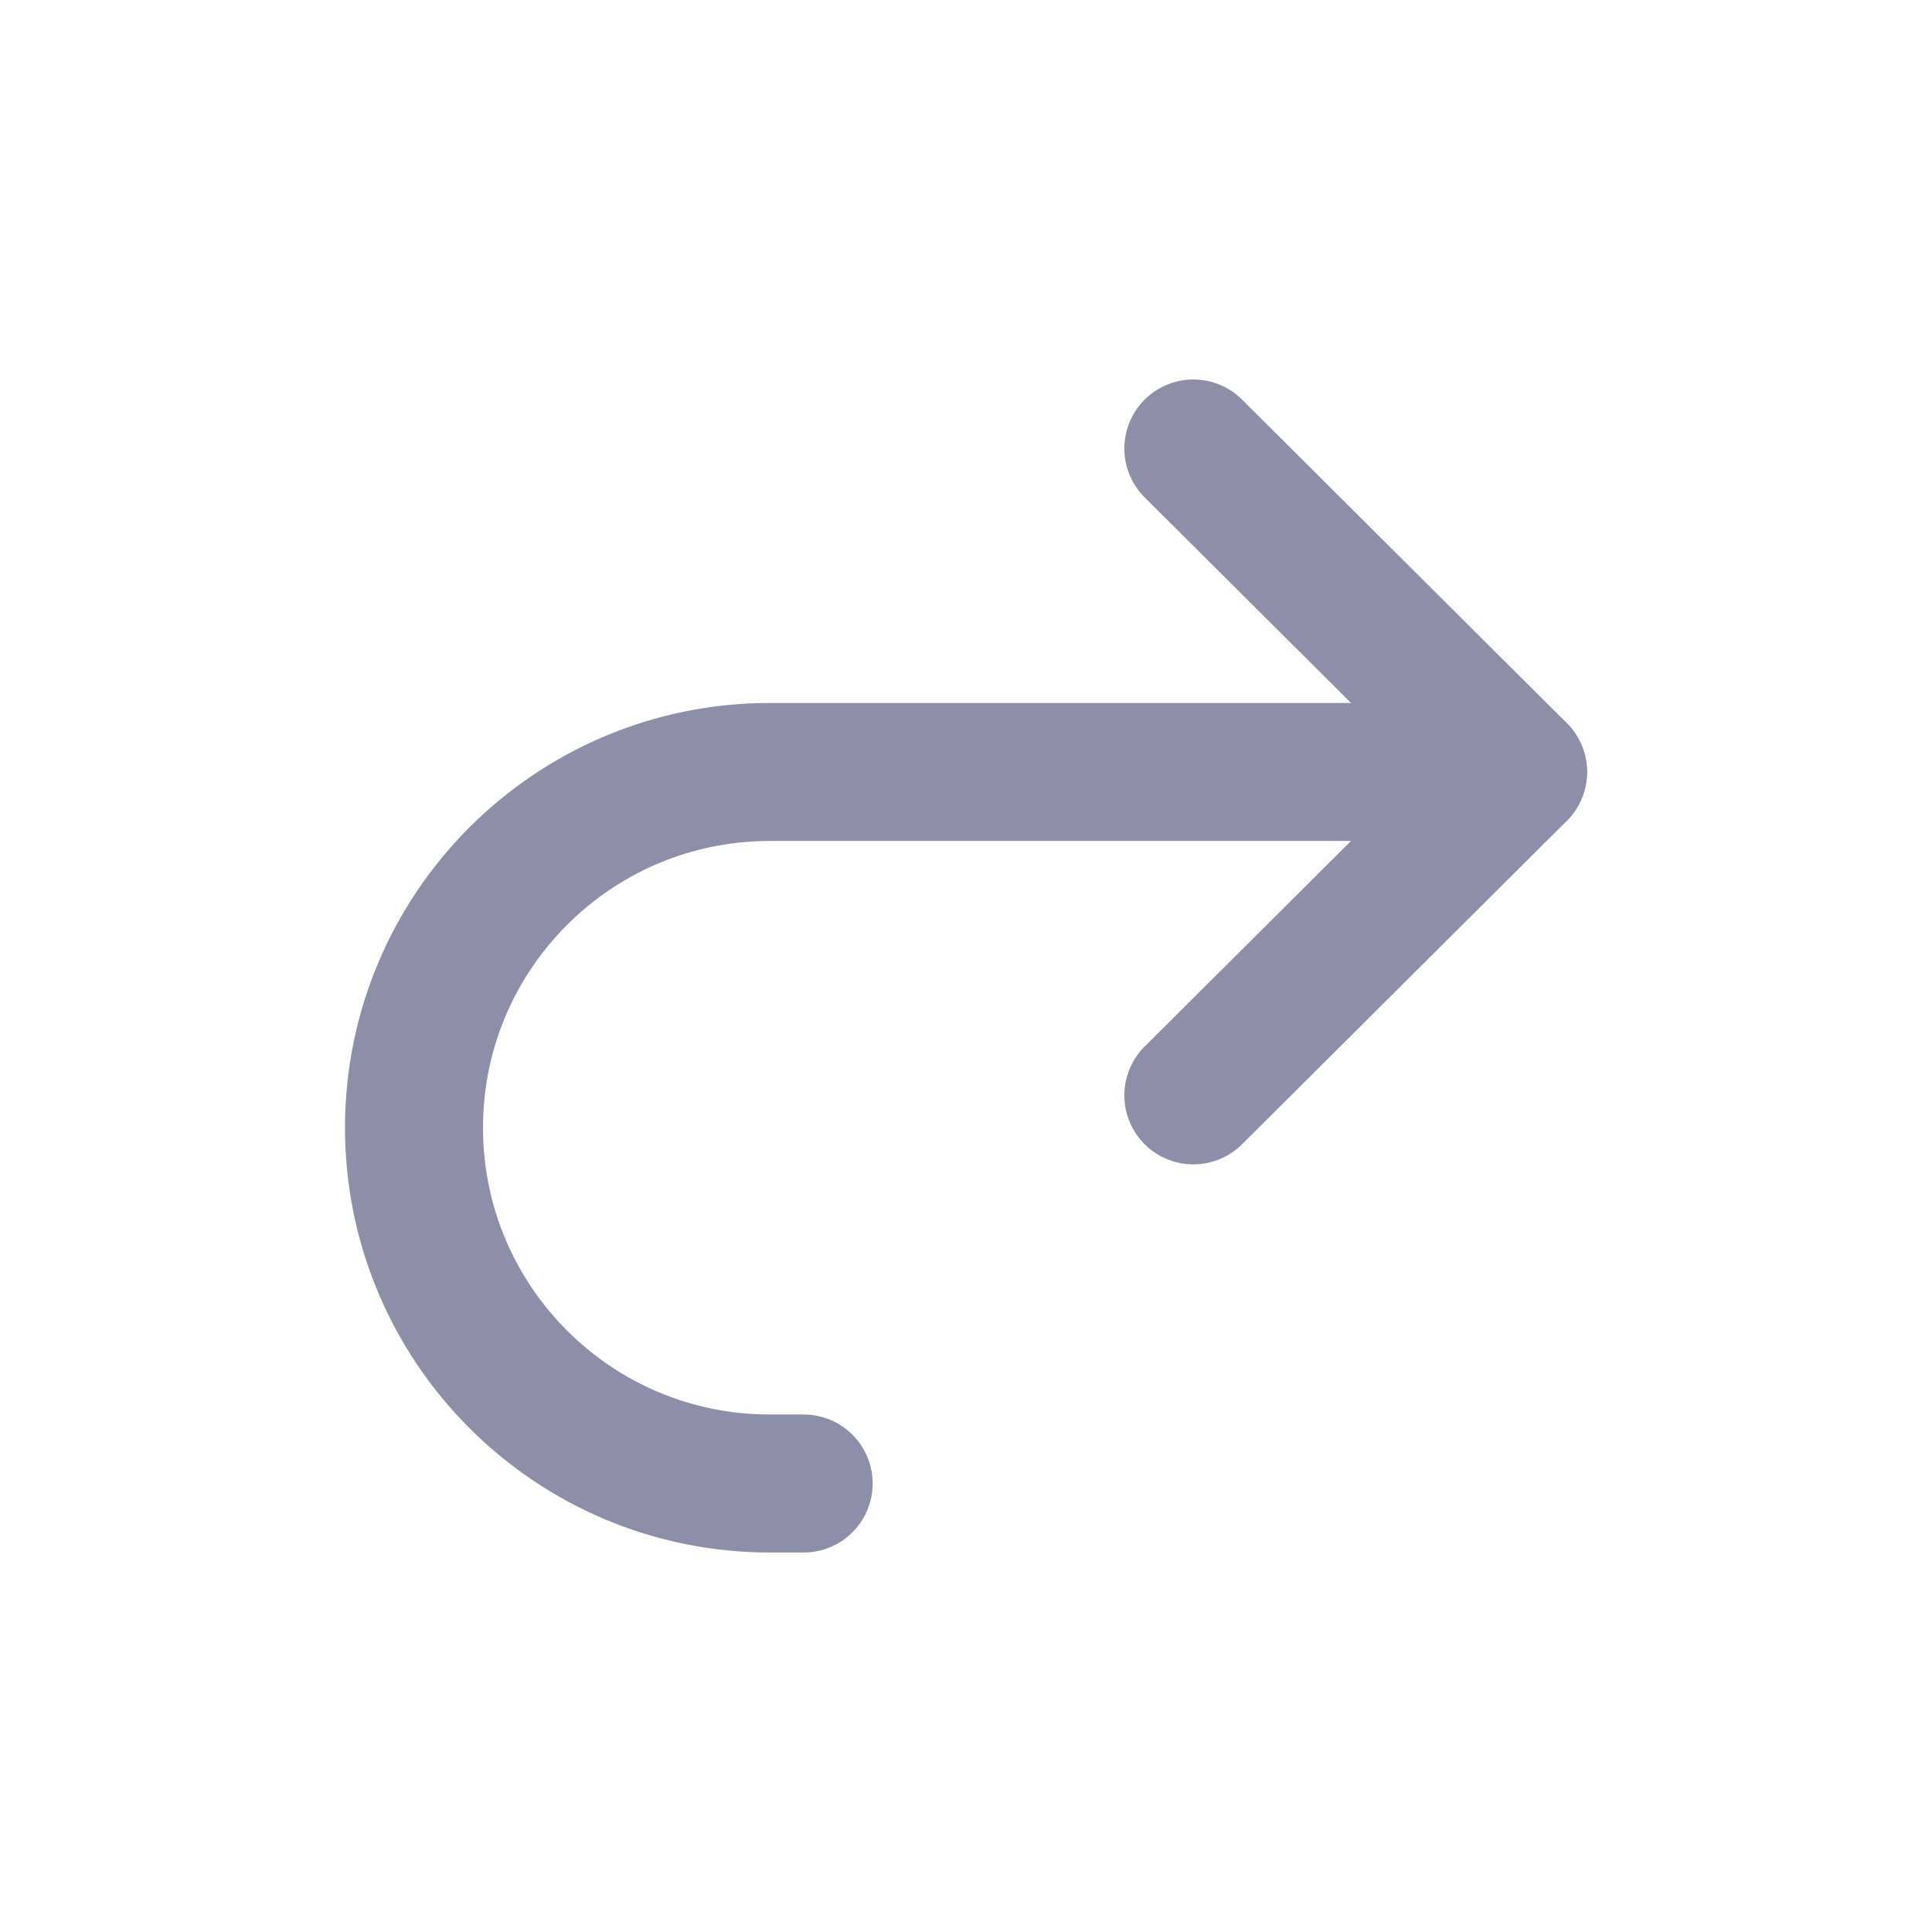 <svg width="28" height="28" viewBox="0 0 28 28" fill="none" xmlns="http://www.w3.org/2000/svg">
<path d="M17.295 6.5L22.001 11.188L17.295 15.875" stroke="#8D8EA8" stroke-width="2" stroke-linecap="round" stroke-linejoin="round"/>
<path d="M22 11.188H11.156C8.309 11.188 6 13.496 6 16.344V16.344C6 19.192 8.309 21.5 11.156 21.5H11.647" stroke="#8D8EA8" stroke-width="2" stroke-linecap="round" stroke-linejoin="round"/>
</svg>
